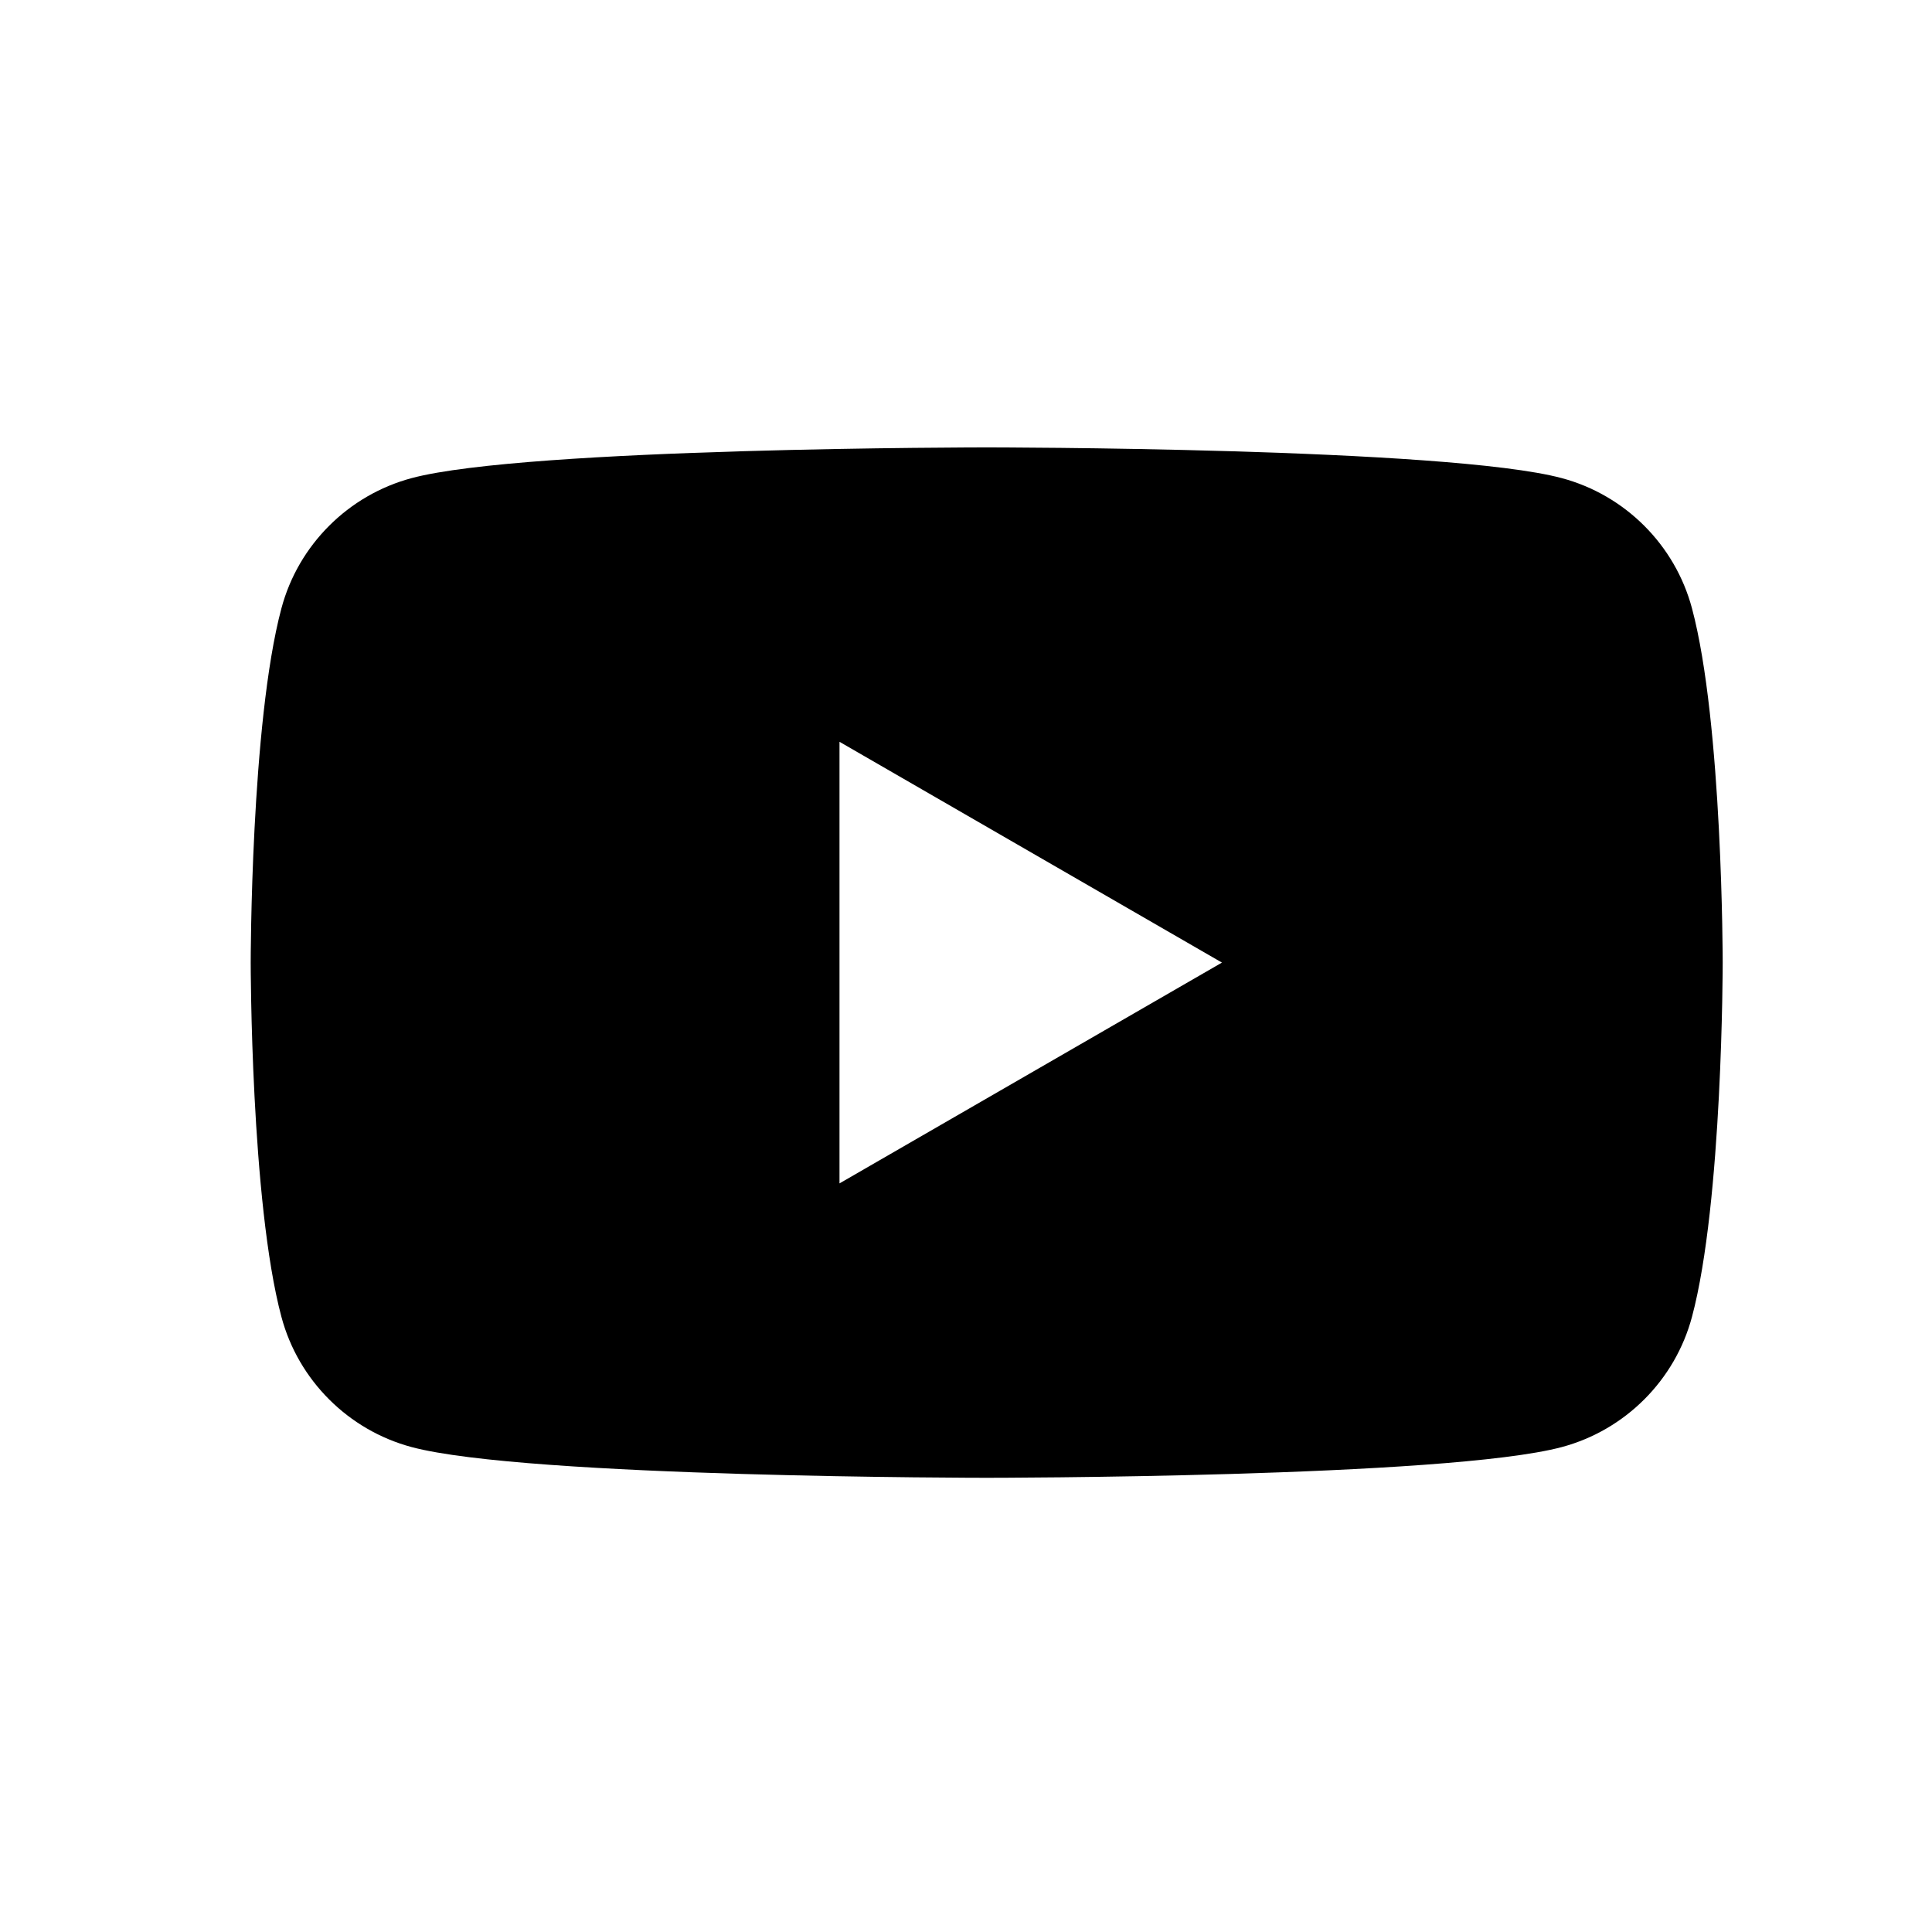 <svg width="21" height="21" viewBox="0 0 21 21" fill="none" xmlns="http://www.w3.org/2000/svg">
<path d="M18.391 6.612C18.207 5.923 17.664 5.381 16.976 5.197C15.728 4.863 10.725 4.863 10.725 4.863C10.725 4.863 5.722 4.863 4.474 5.197C3.786 5.381 3.243 5.923 3.059 6.612C2.725 7.86 2.725 10.463 2.725 10.463C2.725 10.463 2.725 13.066 3.059 14.314C3.243 15.003 3.786 15.545 4.474 15.729C5.722 16.063 10.725 16.063 10.725 16.063C10.725 16.063 15.728 16.063 16.976 15.729C17.664 15.545 18.207 15.003 18.391 14.314C18.725 13.066 18.725 10.463 18.725 10.463C18.725 10.463 18.725 7.86 18.391 6.612ZM9.125 12.863V8.063L13.282 10.463L9.125 12.863Z" fill="black"/>
</svg>
